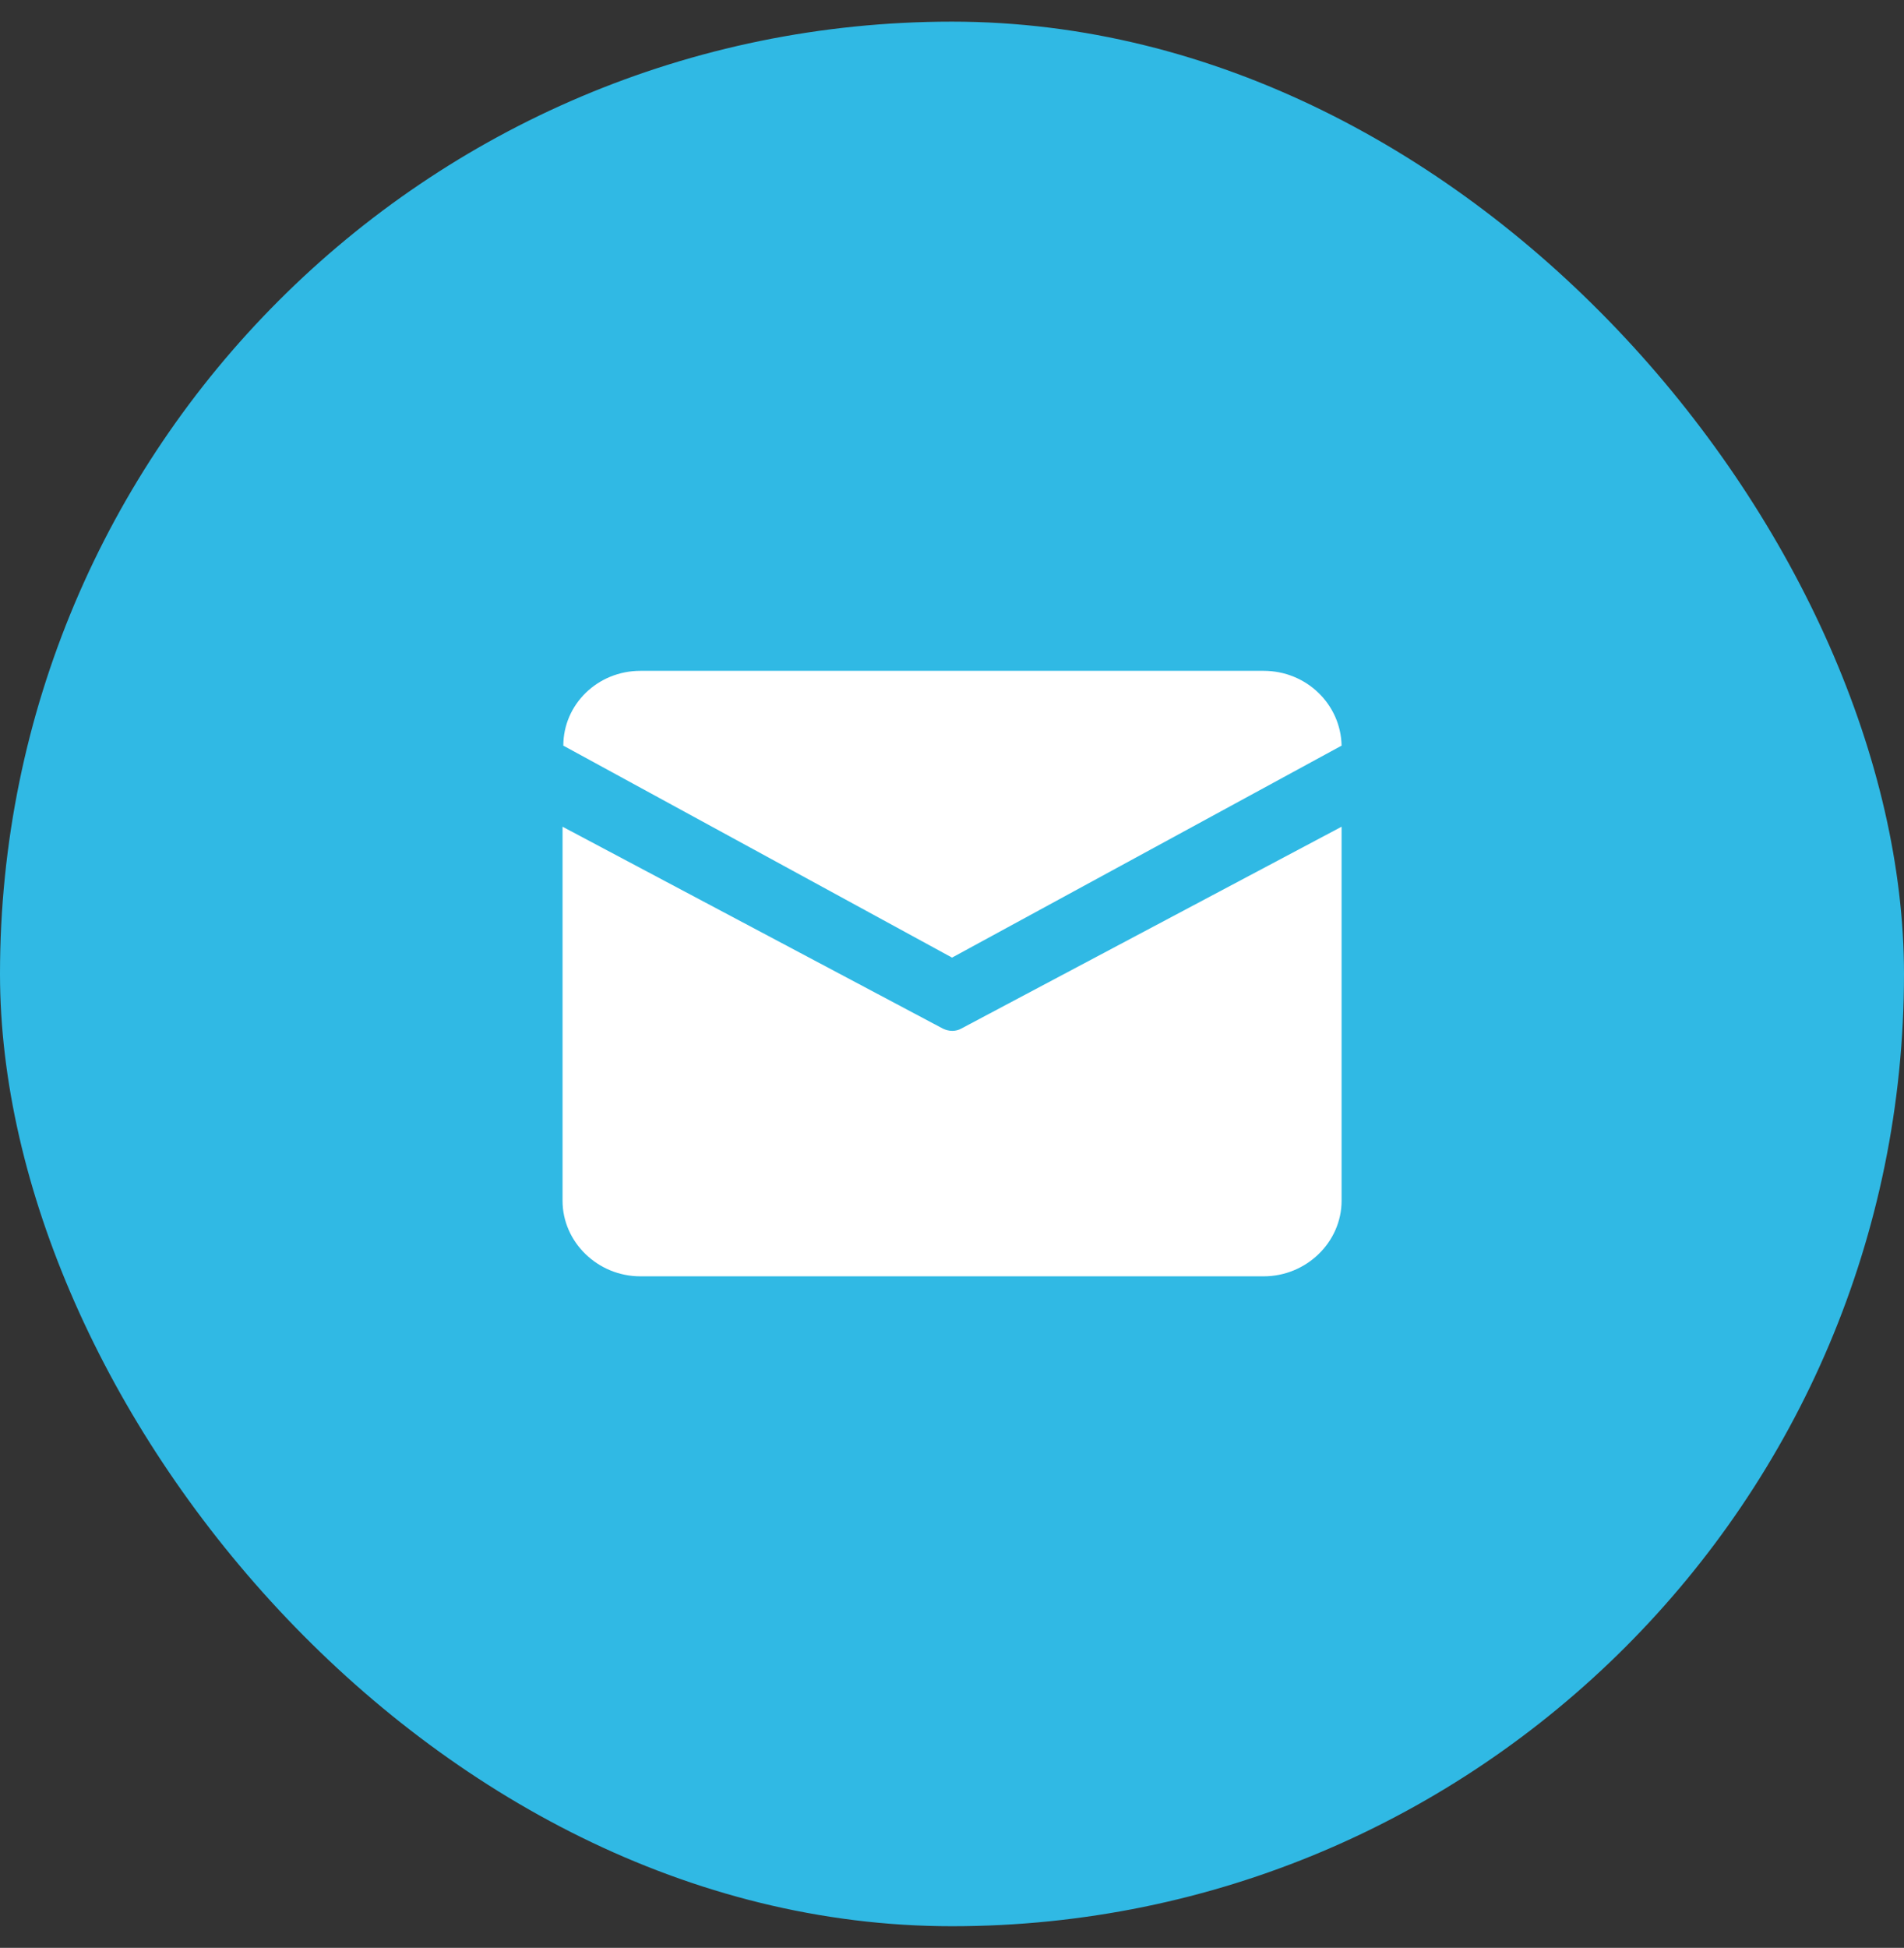 <svg width="44" height="45" viewBox="0 0 44 45" fill="none" xmlns="http://www.w3.org/2000/svg">
<rect x="0" y="0" width="44" height="45" fill="#333333" stroke="none"/>
<rect y="0.5" width="44" height="44" rx="22" fill="#30B9E4"/>
<g clip-path="url(#clip0_213_2945)">
<path d="M14.8 15.498H29.202C30.192 15.498 30.985 16.272 31.003 17.226L22.001 22.123L13.018 17.226C13.018 16.272 13.81 15.498 14.8 15.498ZM13 19.099V27.74C13 28.694 13.81 29.486 14.8 29.486H29.202C30.192 29.486 31.003 28.694 31.003 27.74V19.099L22.217 23.761C22.091 23.833 21.929 23.833 21.785 23.761L13 19.099V19.099Z" fill="white"/>
</g>
<defs>
<clipPath id="clip0_213_2945">
<rect width="18" height="18" fill="white" transform="translate(13 13.5)"/>
</clipPath>
</defs>
</svg>
